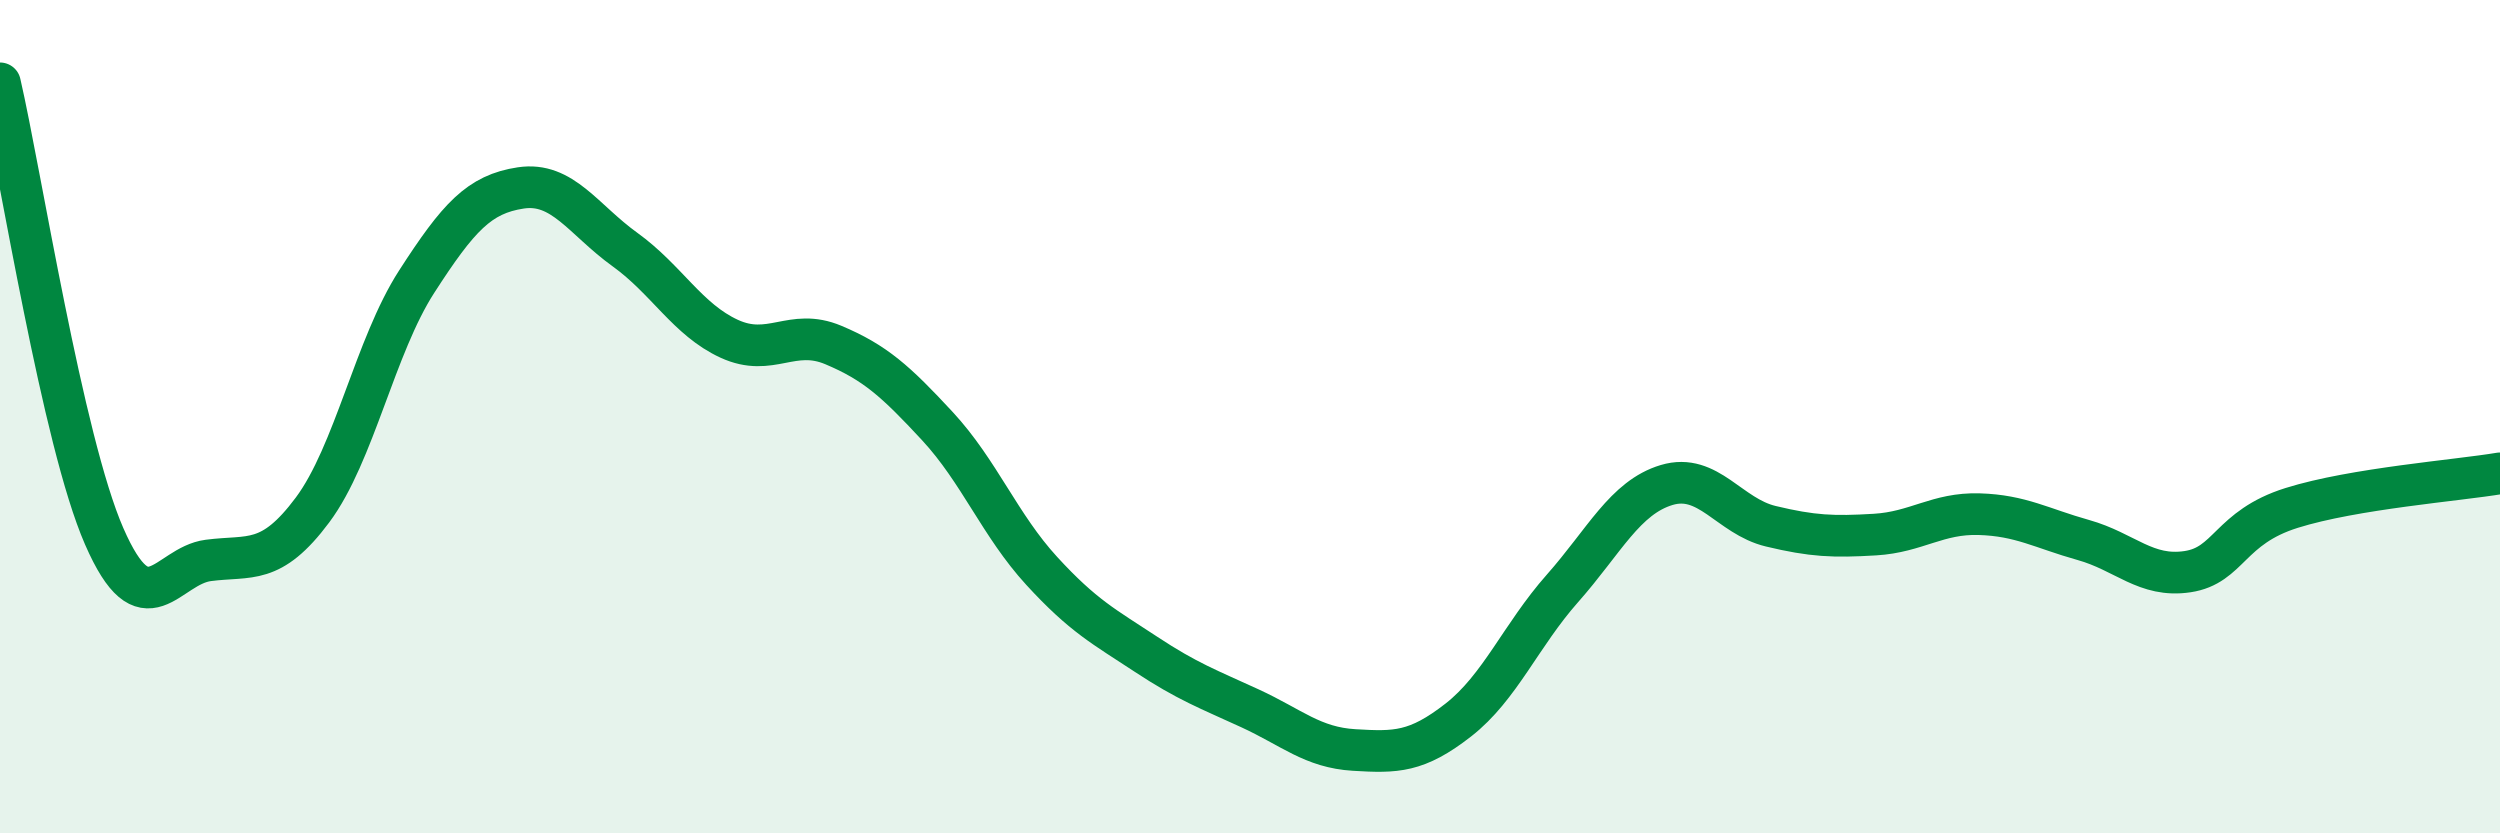 
    <svg width="60" height="20" viewBox="0 0 60 20" xmlns="http://www.w3.org/2000/svg">
      <path
        d="M 0,2 C 0.5,4.17 1.5,10.58 2.5,12.87 C 3.5,15.16 4,13.58 5,13.45 C 6,13.32 6.5,13.58 7.5,12.24 C 8.5,10.9 9,8.31 10,6.76 C 11,5.21 11.5,4.66 12.5,4.51 C 13.5,4.36 14,5.27 15,5.99 C 16,6.71 16.5,7.67 17.5,8.13 C 18.5,8.59 19,7.86 20,8.28 C 21,8.7 21.5,9.15 22.5,10.23 C 23.5,11.31 24,12.61 25,13.7 C 26,14.79 26.5,15.04 27.5,15.7 C 28.5,16.36 29,16.54 30,17 C 31,17.46 31.5,17.94 32.5,18 C 33.5,18.06 34,18.06 35,17.28 C 36,16.5 36.5,15.25 37.5,14.12 C 38.5,12.99 39,11.94 40,11.64 C 41,11.34 41.5,12.39 42.5,12.63 C 43.5,12.87 44,12.89 45,12.83 C 46,12.77 46.5,12.31 47.5,12.34 C 48.5,12.37 49,12.68 50,12.96 C 51,13.24 51.5,13.87 52.5,13.72 C 53.5,13.57 53.5,12.66 55,12.19 C 56.5,11.72 59,11.53 60,11.36L60 20L0 20Z"
        fill="#008740"
        opacity="0.1"
        stroke-linecap="round"
        stroke-linejoin="round"
      />
      <path
        d="M 0,2 C 0.5,4.17 1.5,10.58 2.5,12.87 C 3.5,15.16 4,13.58 5,13.45 C 6,13.32 6.5,13.58 7.5,12.24 C 8.5,10.9 9,8.31 10,6.76 C 11,5.21 11.5,4.66 12.5,4.51 C 13.5,4.36 14,5.27 15,5.99 C 16,6.71 16.5,7.67 17.5,8.13 C 18.5,8.59 19,7.86 20,8.28 C 21,8.7 21.5,9.15 22.5,10.23 C 23.5,11.31 24,12.61 25,13.7 C 26,14.79 26.5,15.04 27.5,15.7 C 28.5,16.36 29,16.54 30,17 C 31,17.46 31.5,17.94 32.5,18 C 33.5,18.06 34,18.06 35,17.28 C 36,16.5 36.5,15.25 37.5,14.12 C 38.5,12.99 39,11.94 40,11.64 C 41,11.34 41.5,12.39 42.5,12.63 C 43.5,12.87 44,12.89 45,12.83 C 46,12.77 46.5,12.31 47.5,12.34 C 48.5,12.37 49,12.68 50,12.96 C 51,13.24 51.5,13.87 52.5,13.72 C 53.5,13.57 53.5,12.66 55,12.19 C 56.5,11.72 59,11.53 60,11.36"
        stroke="#008740"
        stroke-width="1"
        fill="none"
        stroke-linecap="round"
        stroke-linejoin="round"
      />
    </svg>
  